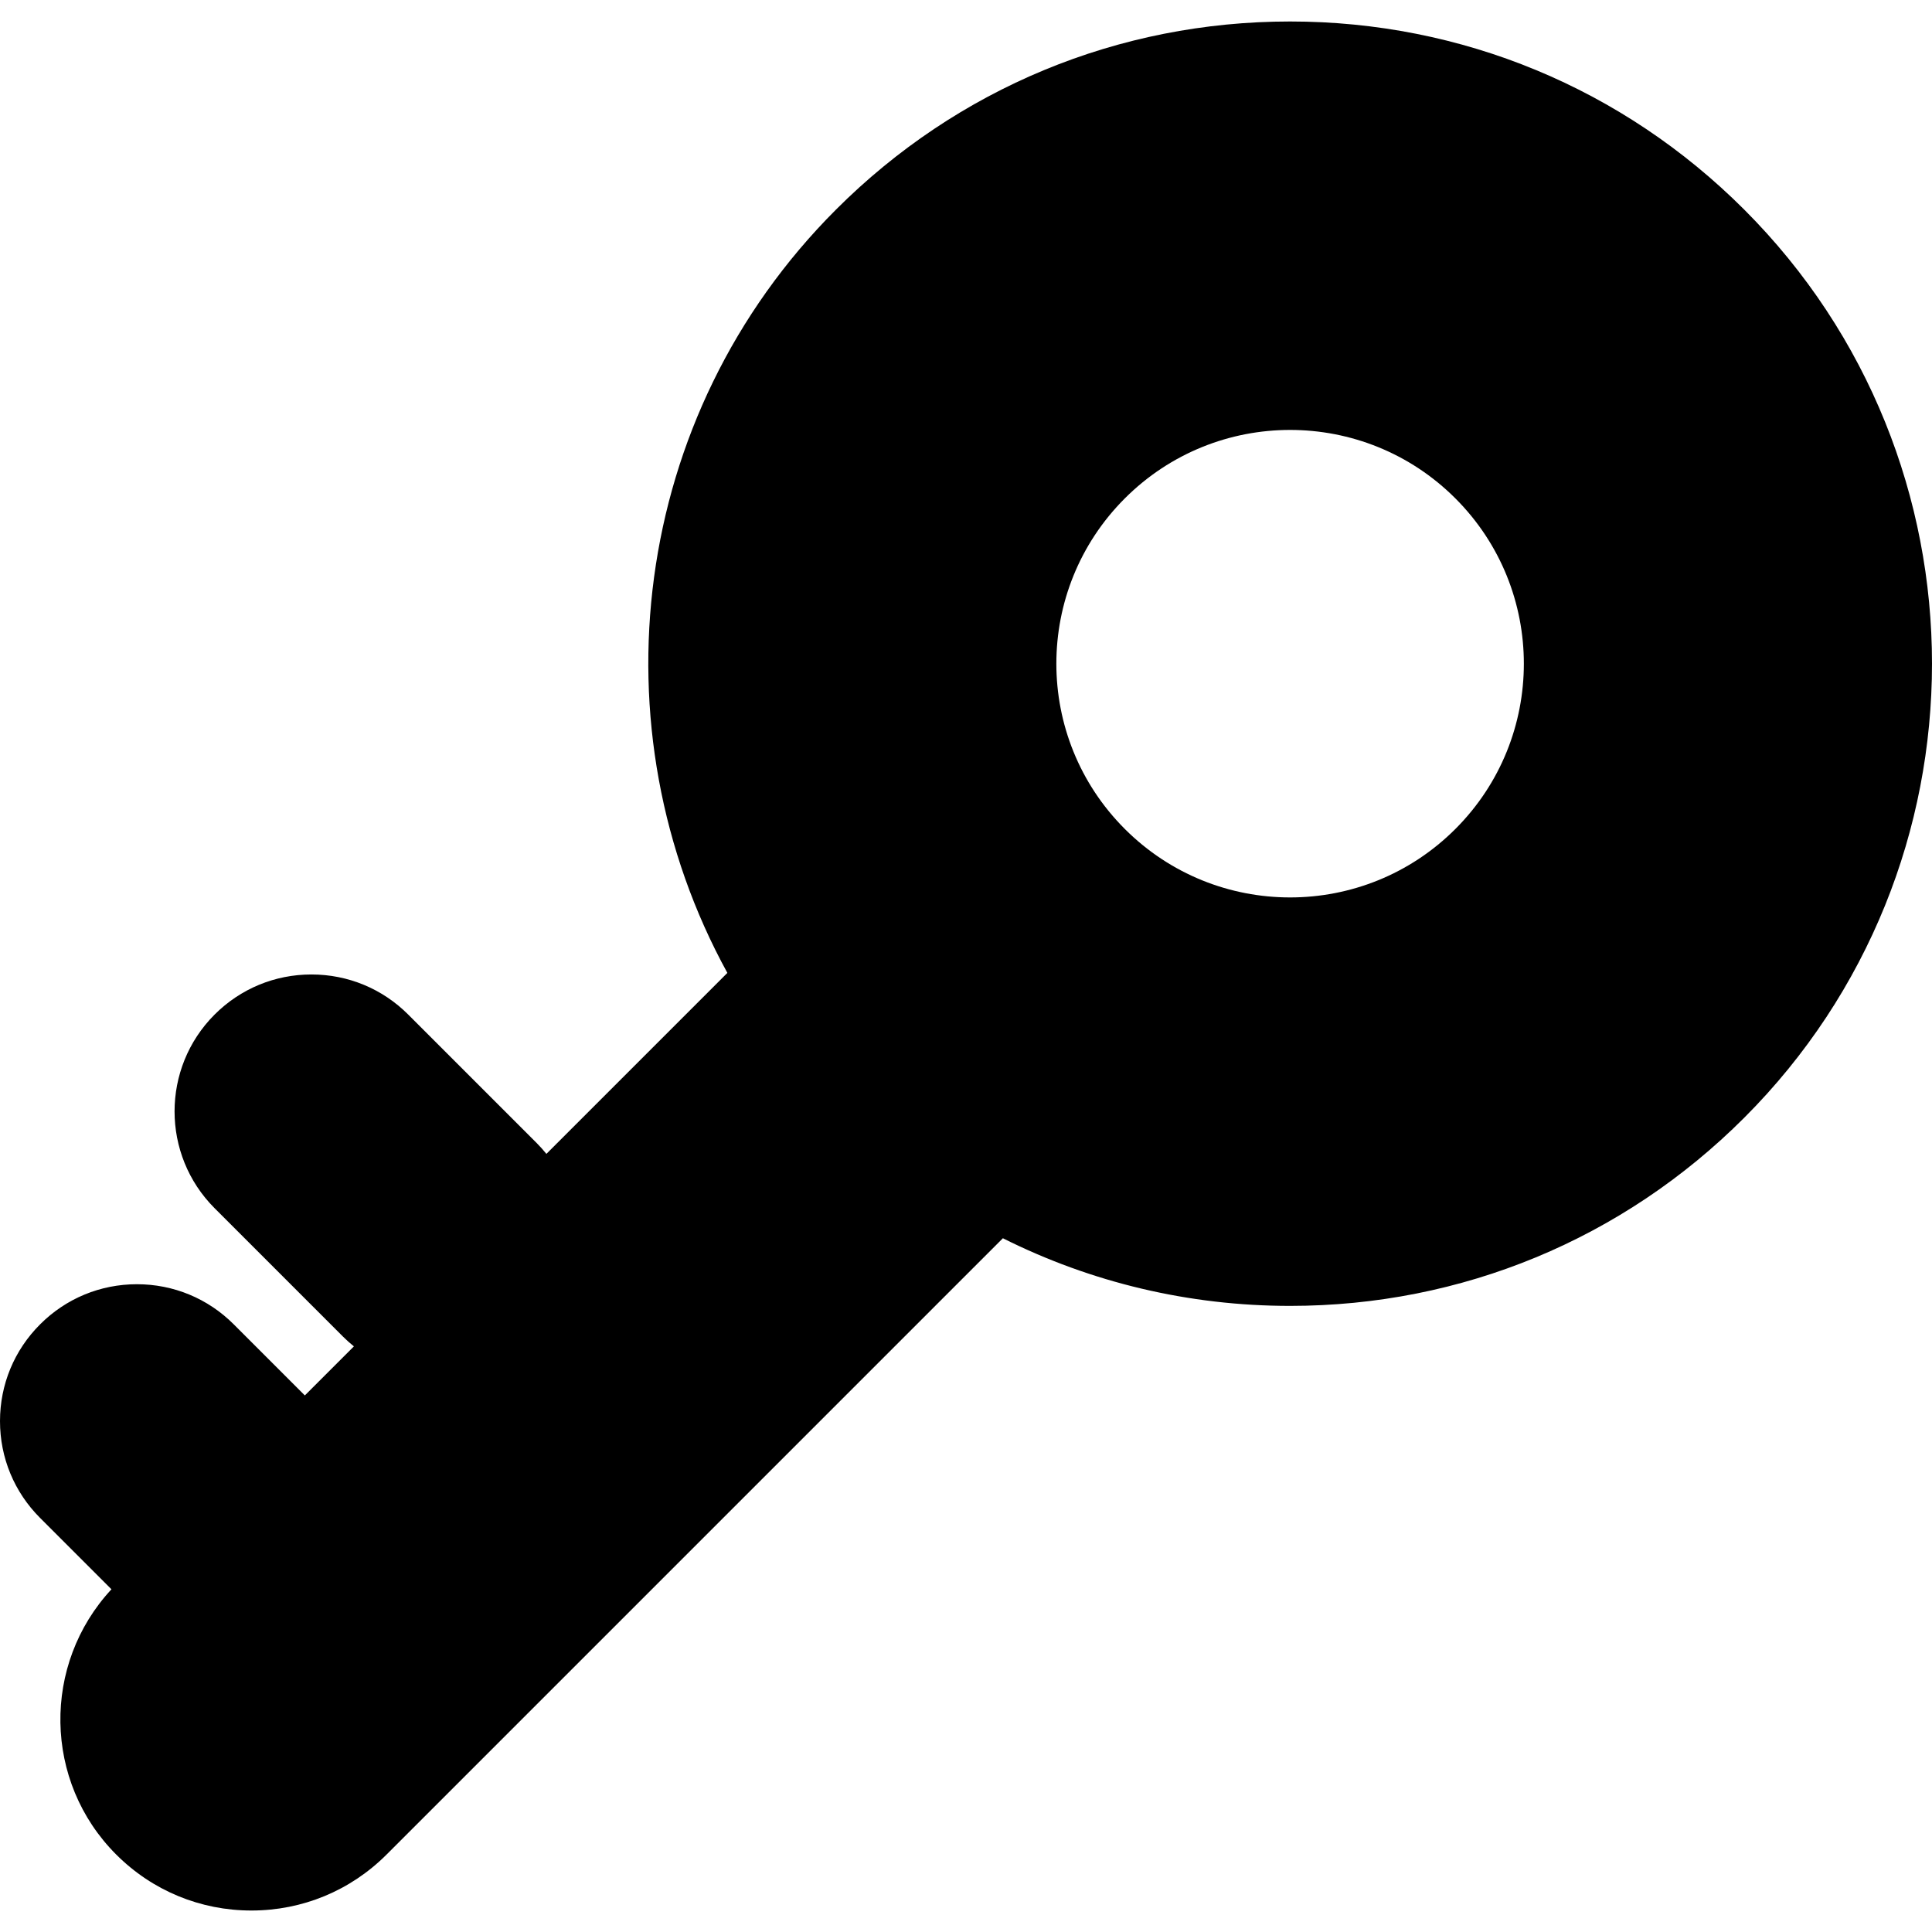<?xml version="1.0" encoding="iso-8859-1"?>
<!-- Uploaded to: SVG Repo, www.svgrepo.com, Generator: SVG Repo Mixer Tools -->
<svg fill="#000000" height="800px" width="800px" version="1.1" id="Capa_1" xmlns="http://www.w3.org/2000/svg" xmlns:xlink="http://www.w3.org/1999/xlink" 
	 viewBox="0 0 212.852 212.852" xml:space="preserve">
<path d="M192.162,23.09C178.799,9.726,161.031,2.367,142.133,2.367c-18.899,0-36.667,7.359-50.03,20.724
	c-22.74,22.739-26.716,57.225-11.968,84.095l-19.938,19.938c-0.335-0.414-0.69-0.815-1.072-1.197l-14.15-14.15
	c-2.849-2.849-6.637-4.418-10.666-4.418c-4.028,0-7.816,1.568-10.666,4.418c-5.882,5.882-5.882,15.451,0,21.333l14.15,14.151
	c0.382,0.381,0.782,0.736,1.196,1.071l-5.405,5.405l-7.833-7.833c-2.849-2.85-6.637-4.419-10.666-4.419
	c-4.03,0-7.818,1.569-10.666,4.419C1.569,148.751,0,152.539,0,156.569s1.569,7.817,4.419,10.666l7.86,7.861
	c-7.666,8.251-7.507,21.189,0.521,29.22c3.979,3.979,9.271,6.17,14.897,6.17s10.918-2.191,14.897-6.171l67.895-67.895
	c9.704,4.863,20.471,7.453,31.642,7.453c18.898,0,36.666-7.359,50.029-20.724C219.749,95.563,219.749,50.676,192.162,23.09z
	 M160.343,91.329c-10.057,10.057-26.363,10.057-36.42,0s-10.057-26.363,0-36.42s26.363-10.057,36.42,0S170.4,81.272,160.343,91.329z
	"/>
</svg>